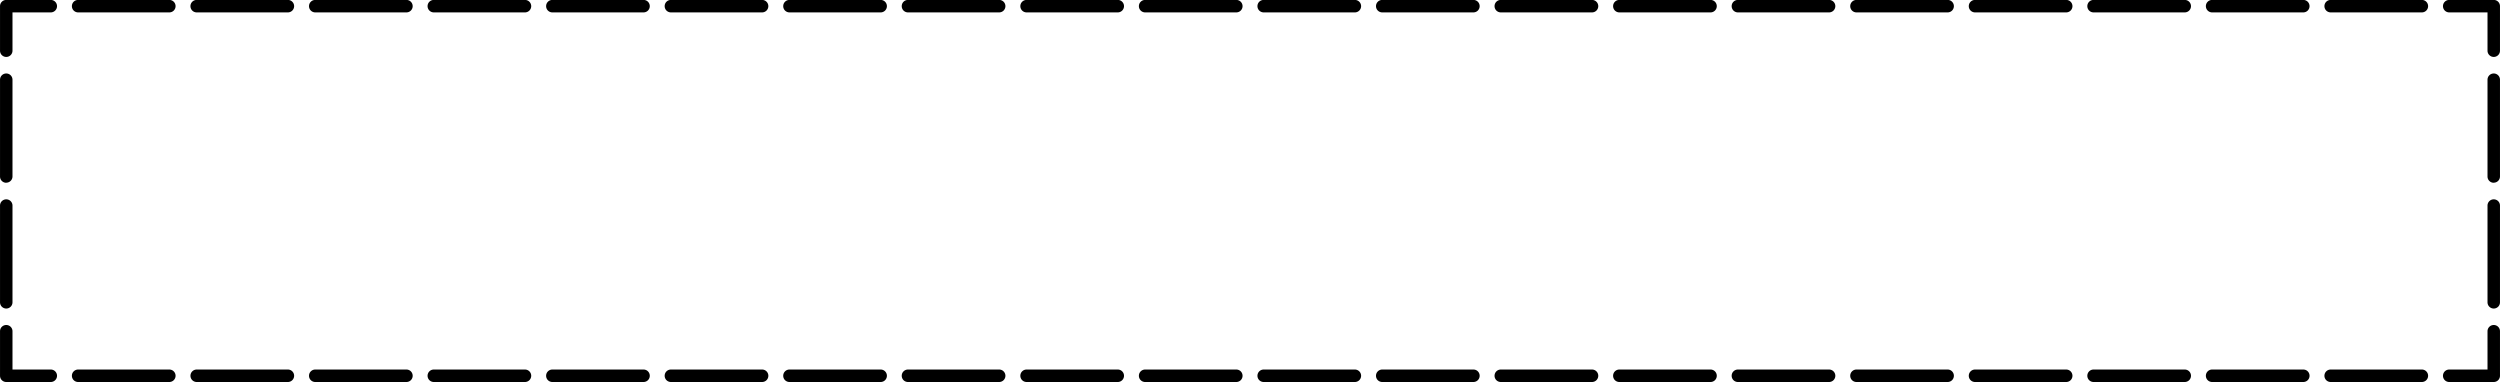 <?xml version="1.0" encoding="UTF-8"?><svg xmlns="http://www.w3.org/2000/svg" xmlns:xlink="http://www.w3.org/1999/xlink" data-name="Layer 1" height="214.5" preserveAspectRatio="xMidYMid meet" version="1.0" viewBox="48.3 42.8 1403.4 214.5" width="1403.4" zoomAndPan="magnify"><g id="change1_1"><path d="M1448.19,257.24h-25a3.5,3.5,0,0,1,0-7h21.5v-21.5a3.5,3.5,0,0,1,7,0v25A3.5,3.5,0,0,1,1448.19,257.24Z" fill="inherit"/></g><g id="change1_2"><path d="M1407.84,257.24h-51.2a3.5,3.5,0,0,1,0-7h51.2a3.5,3.5,0,0,1,0,7Zm-66.55,0h-51.2a3.5,3.5,0,0,1,0-7h51.2a3.5,3.5,0,0,1,0,7Zm-66.56,0h-51.19a3.5,3.5,0,0,1,0-7h51.19a3.5,3.5,0,0,1,0,7Zm-66.55,0H1157a3.5,3.5,0,0,1,0-7h51.19a3.5,3.5,0,0,1,0,7Zm-66.55,0h-51.19a3.5,3.5,0,0,1,0-7h51.19a3.5,3.5,0,0,1,0,7Zm-66.55,0h-51.19a3.5,3.5,0,0,1,0-7h51.19a3.5,3.5,0,0,1,0,7Zm-66.55,0h-51.2a3.5,3.5,0,0,1,0-7h51.2a3.5,3.5,0,0,1,0,7Zm-66.55,0h-51.2a3.5,3.5,0,0,1,0-7H942a3.5,3.5,0,0,1,0,7Zm-66.56,0H824.23a3.5,3.5,0,0,1,0-7h51.19a3.5,3.5,0,0,1,0,7Zm-66.55,0H757.68a3.5,3.5,0,0,1,0-7h51.19a3.5,3.5,0,1,1,0,7Zm-66.55,0H691.13a3.5,3.5,0,0,1,0-7h51.19a3.5,3.5,0,0,1,0,7Zm-66.55,0H624.58a3.5,3.5,0,0,1,0-7h51.19a3.5,3.5,0,0,1,0,7Zm-66.55,0H558a3.5,3.5,0,0,1,0-7h51.2a3.5,3.5,0,0,1,0,7Zm-66.55,0h-51.2a3.5,3.5,0,0,1,0-7h51.2a3.5,3.5,0,0,1,0,7Zm-66.55,0h-51.2a3.5,3.5,0,0,1,0-7h51.2a3.5,3.5,0,0,1,0,7Zm-66.56,0H358.37a3.5,3.5,0,0,1,0-7h51.19a3.5,3.5,0,0,1,0,7Zm-66.55,0H291.82a3.5,3.5,0,1,1,0-7H343a3.5,3.5,0,0,1,0,7Zm-66.55,0H225.27a3.5,3.5,0,1,1,0-7h51.19a3.5,3.5,0,1,1,0,7Zm-66.55,0H158.72a3.5,3.5,0,0,1,0-7h51.19a3.5,3.5,0,0,1,0,7Zm-66.55,0H92.16a3.5,3.5,0,1,1,0-7h51.2a3.5,3.5,0,0,1,0,7Z" fill="inherit"/></g><g id="change1_3"><path d="M76.81,257.24h-25a3.5,3.5,0,0,1-3.5-3.5v-25a3.5,3.5,0,0,1,7,0v21.5h21.5a3.5,3.5,0,0,1,0,7Z" fill="inherit"/></g><g id="change1_4"><path d="M51.81,216a3.5,3.5,0,0,1-3.5-3.5v-54.3a3.5,3.5,0,0,1,7,0v54.3A3.5,3.5,0,0,1,51.81,216Zm0-70.6a3.49,3.49,0,0,1-3.5-3.5V87.55a3.5,3.5,0,0,1,7,0v54.3A3.5,3.5,0,0,1,51.81,145.35Z" fill="inherit"/></g><g id="change1_5"><path d="M51.81,74.76a3.5,3.5,0,0,1-3.5-3.5v-25a3.5,3.5,0,0,1,3.5-3.5h25a3.5,3.5,0,0,1,0,7H55.31v21.5A3.5,3.5,0,0,1,51.81,74.76Z" fill="inherit"/></g><g id="change1_6"><path d="M1407.84,49.76h-51.2a3.5,3.5,0,0,1,0-7h51.2a3.5,3.5,0,0,1,0,7Zm-66.56,0h-51.19a3.5,3.5,0,0,1,0-7h51.19a3.5,3.5,0,0,1,0,7Zm-66.55,0h-51.19a3.5,3.5,0,0,1,0-7h51.19a3.5,3.5,0,0,1,0,7Zm-66.55,0H1157a3.5,3.5,0,0,1,0-7h51.19a3.5,3.5,0,0,1,0,7Zm-66.55,0h-51.19a3.5,3.5,0,0,1,0-7h51.19a3.5,3.5,0,0,1,0,7Zm-66.55,0h-51.19a3.5,3.5,0,0,1,0-7h51.19a3.5,3.5,0,0,1,0,7Zm-66.55,0h-51.2a3.5,3.5,0,0,1,0-7h51.2a3.5,3.5,0,0,1,0,7Zm-66.55,0h-51.2a3.5,3.5,0,0,1,0-7H942a3.5,3.5,0,0,1,0,7Zm-66.56,0H824.23a3.5,3.5,0,0,1,0-7h51.19a3.5,3.5,0,0,1,0,7Zm-66.55,0H757.68a3.5,3.5,0,0,1,0-7h51.19a3.5,3.5,0,0,1,0,7Zm-66.55,0H691.13a3.5,3.5,0,0,1,0-7h51.19a3.5,3.5,0,0,1,0,7Zm-66.55,0H624.58a3.5,3.5,0,0,1,0-7h51.19a3.5,3.5,0,0,1,0,7Zm-66.55,0H558a3.5,3.5,0,0,1,0-7h51.2a3.5,3.5,0,0,1,0,7Zm-66.55,0h-51.2a3.5,3.5,0,0,1,0-7h51.2a3.5,3.5,0,0,1,0,7Zm-66.56,0H424.92a3.5,3.5,0,0,1,0-7h51.19a3.5,3.5,0,0,1,0,7Zm-66.55,0H358.37a3.5,3.5,0,0,1,0-7h51.19a3.5,3.5,0,0,1,0,7Zm-66.55,0H291.82a3.5,3.5,0,0,1,0-7H343a3.5,3.5,0,0,1,0,7Zm-66.55,0H225.27a3.5,3.5,0,0,1,0-7h51.19a3.5,3.5,0,0,1,0,7Zm-66.55,0h-51.2a3.5,3.5,0,0,1,0-7h51.2a3.5,3.5,0,1,1,0,7Zm-66.55,0H92.16a3.5,3.5,0,0,1,0-7h51.2a3.5,3.5,0,0,1,0,7Z" fill="inherit"/></g><g id="change1_7"><path d="M1448.19,74.76a3.5,3.5,0,0,1-3.5-3.5V49.76h-21.5a3.5,3.5,0,0,1,0-7h25a3.5,3.5,0,0,1,3.5,3.5v25A3.5,3.5,0,0,1,1448.19,74.76Z" fill="inherit"/></g><g id="change1_8"><path d="M1448.19,216a3.5,3.5,0,0,1-3.5-3.5v-54.3a3.5,3.5,0,0,1,7,0v54.3A3.5,3.5,0,0,1,1448.19,216Zm0-70.6a3.5,3.5,0,0,1-3.5-3.5V87.55a3.5,3.5,0,1,1,7,0v54.3A3.49,3.49,0,0,1,1448.19,145.35Z" fill="inherit"/></g></svg>